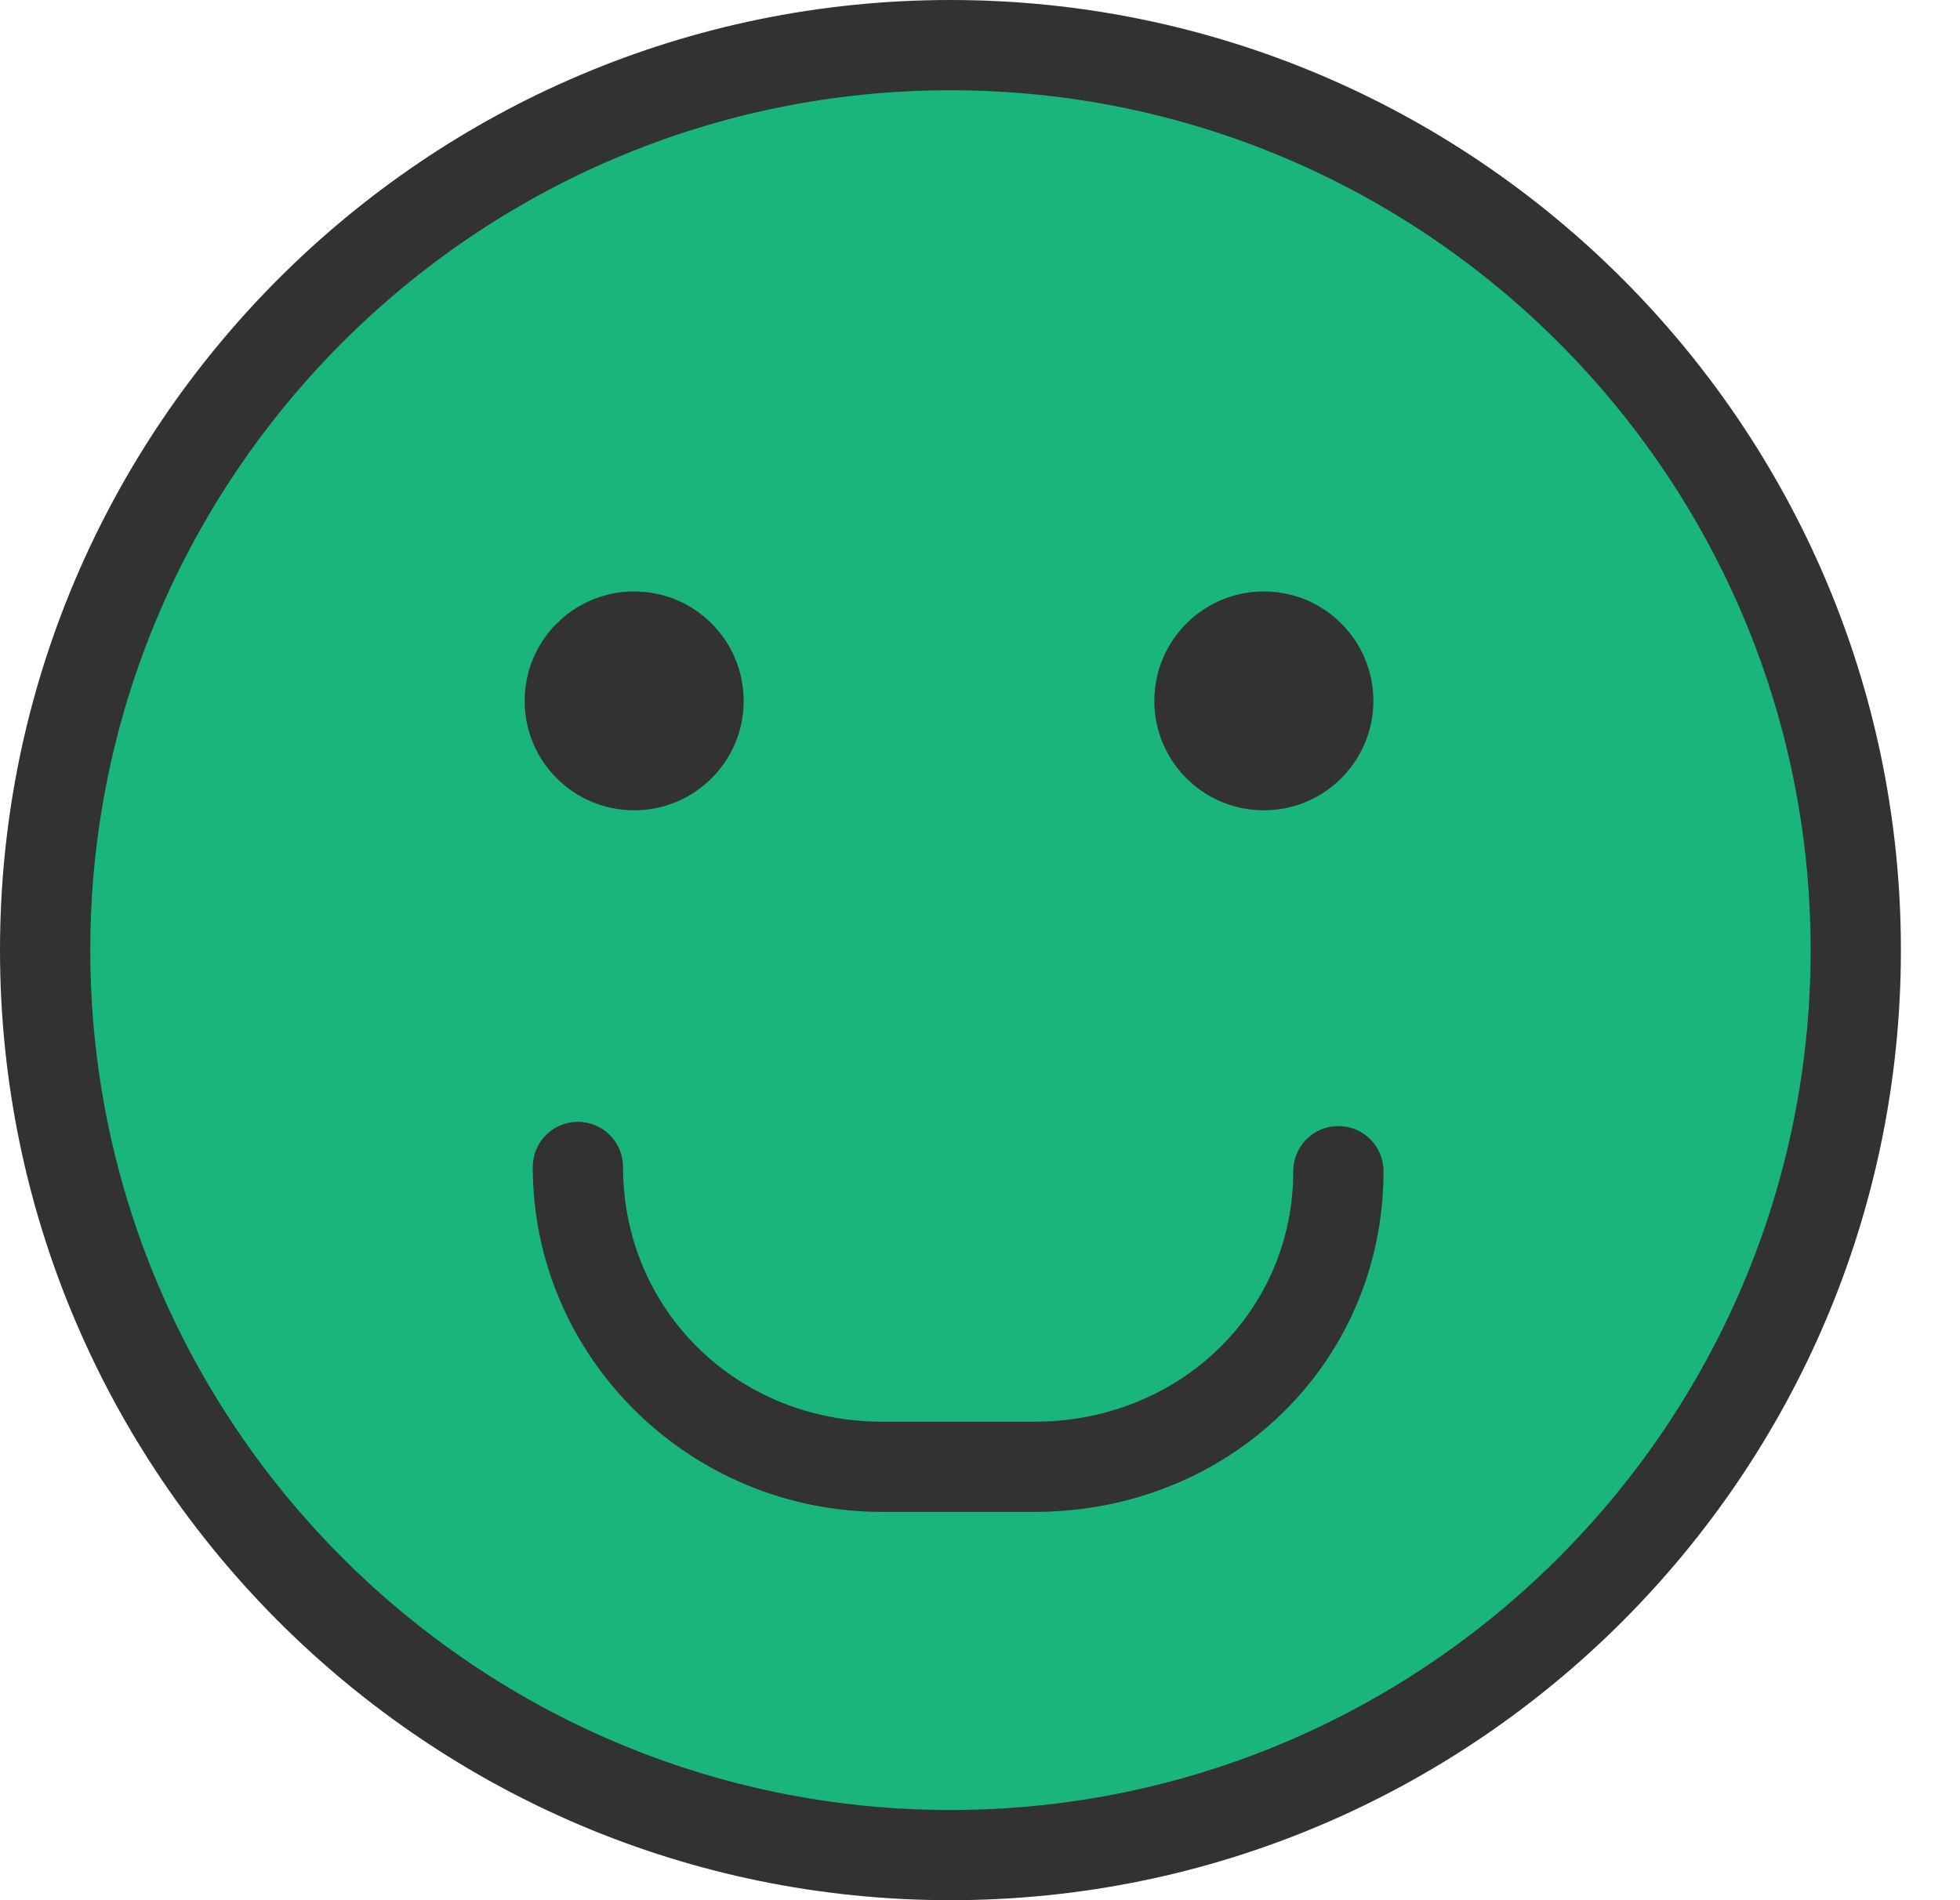 <svg width="33" height="32" viewBox="0 0 33 32" fill="none" xmlns="http://www.w3.org/2000/svg">
<path d="M31.2 16C31.2 24.394 24.395 31.2 16 31.2C7.605 31.2 0.8 24.394 0.8 16C0.8 7.605 7.605 0.8 16 0.8C24.395 0.8 31.2 7.605 31.2 16Z" fill="#1AB57D"/>
<path d="M23.123 11.803C23.123 12.821 22.297 13.646 21.279 13.646C20.261 13.646 19.435 12.821 19.435 11.803C19.435 10.785 20.261 9.96 21.279 9.96C22.297 9.96 23.123 10.785 23.123 11.803Z" fill="#323232"/>
<path d="M12.521 11.803C12.521 12.821 11.696 13.646 10.677 13.646C9.659 13.646 8.833 12.821 8.833 11.803C8.833 10.785 9.659 9.96 10.677 9.96C11.696 9.96 12.521 10.785 12.521 11.803Z" fill="#323232"/>
<path d="M17.412 25.461H14.852C11.608 25.461 8.97 22.855 8.97 19.652C8.97 19.232 9.31 18.892 9.73 18.892C10.149 18.892 10.49 19.232 10.49 19.652C10.49 22.057 12.406 23.942 14.852 23.942H17.412C19.858 23.942 21.774 22.089 21.774 19.723C21.774 19.303 22.114 18.963 22.534 18.963C22.954 18.963 23.294 19.303 23.294 19.723C23.294 22.941 20.711 25.461 17.412 25.461Z" fill="#323232"/>
<path d="M16.002 32C7.178 32 0 24.823 0 16C0 7.177 7.178 0 16.002 0C24.826 0 32.005 7.177 32.005 16C32.005 24.823 24.826 32 16.002 32ZM16.002 1.52C8.016 1.52 1.52 8.015 1.52 16C1.52 23.985 8.016 30.481 16.002 30.481C23.988 30.481 30.485 23.985 30.485 16C30.485 8.015 23.988 1.52 16.002 1.52Z" fill="#323232"/>
</svg>
